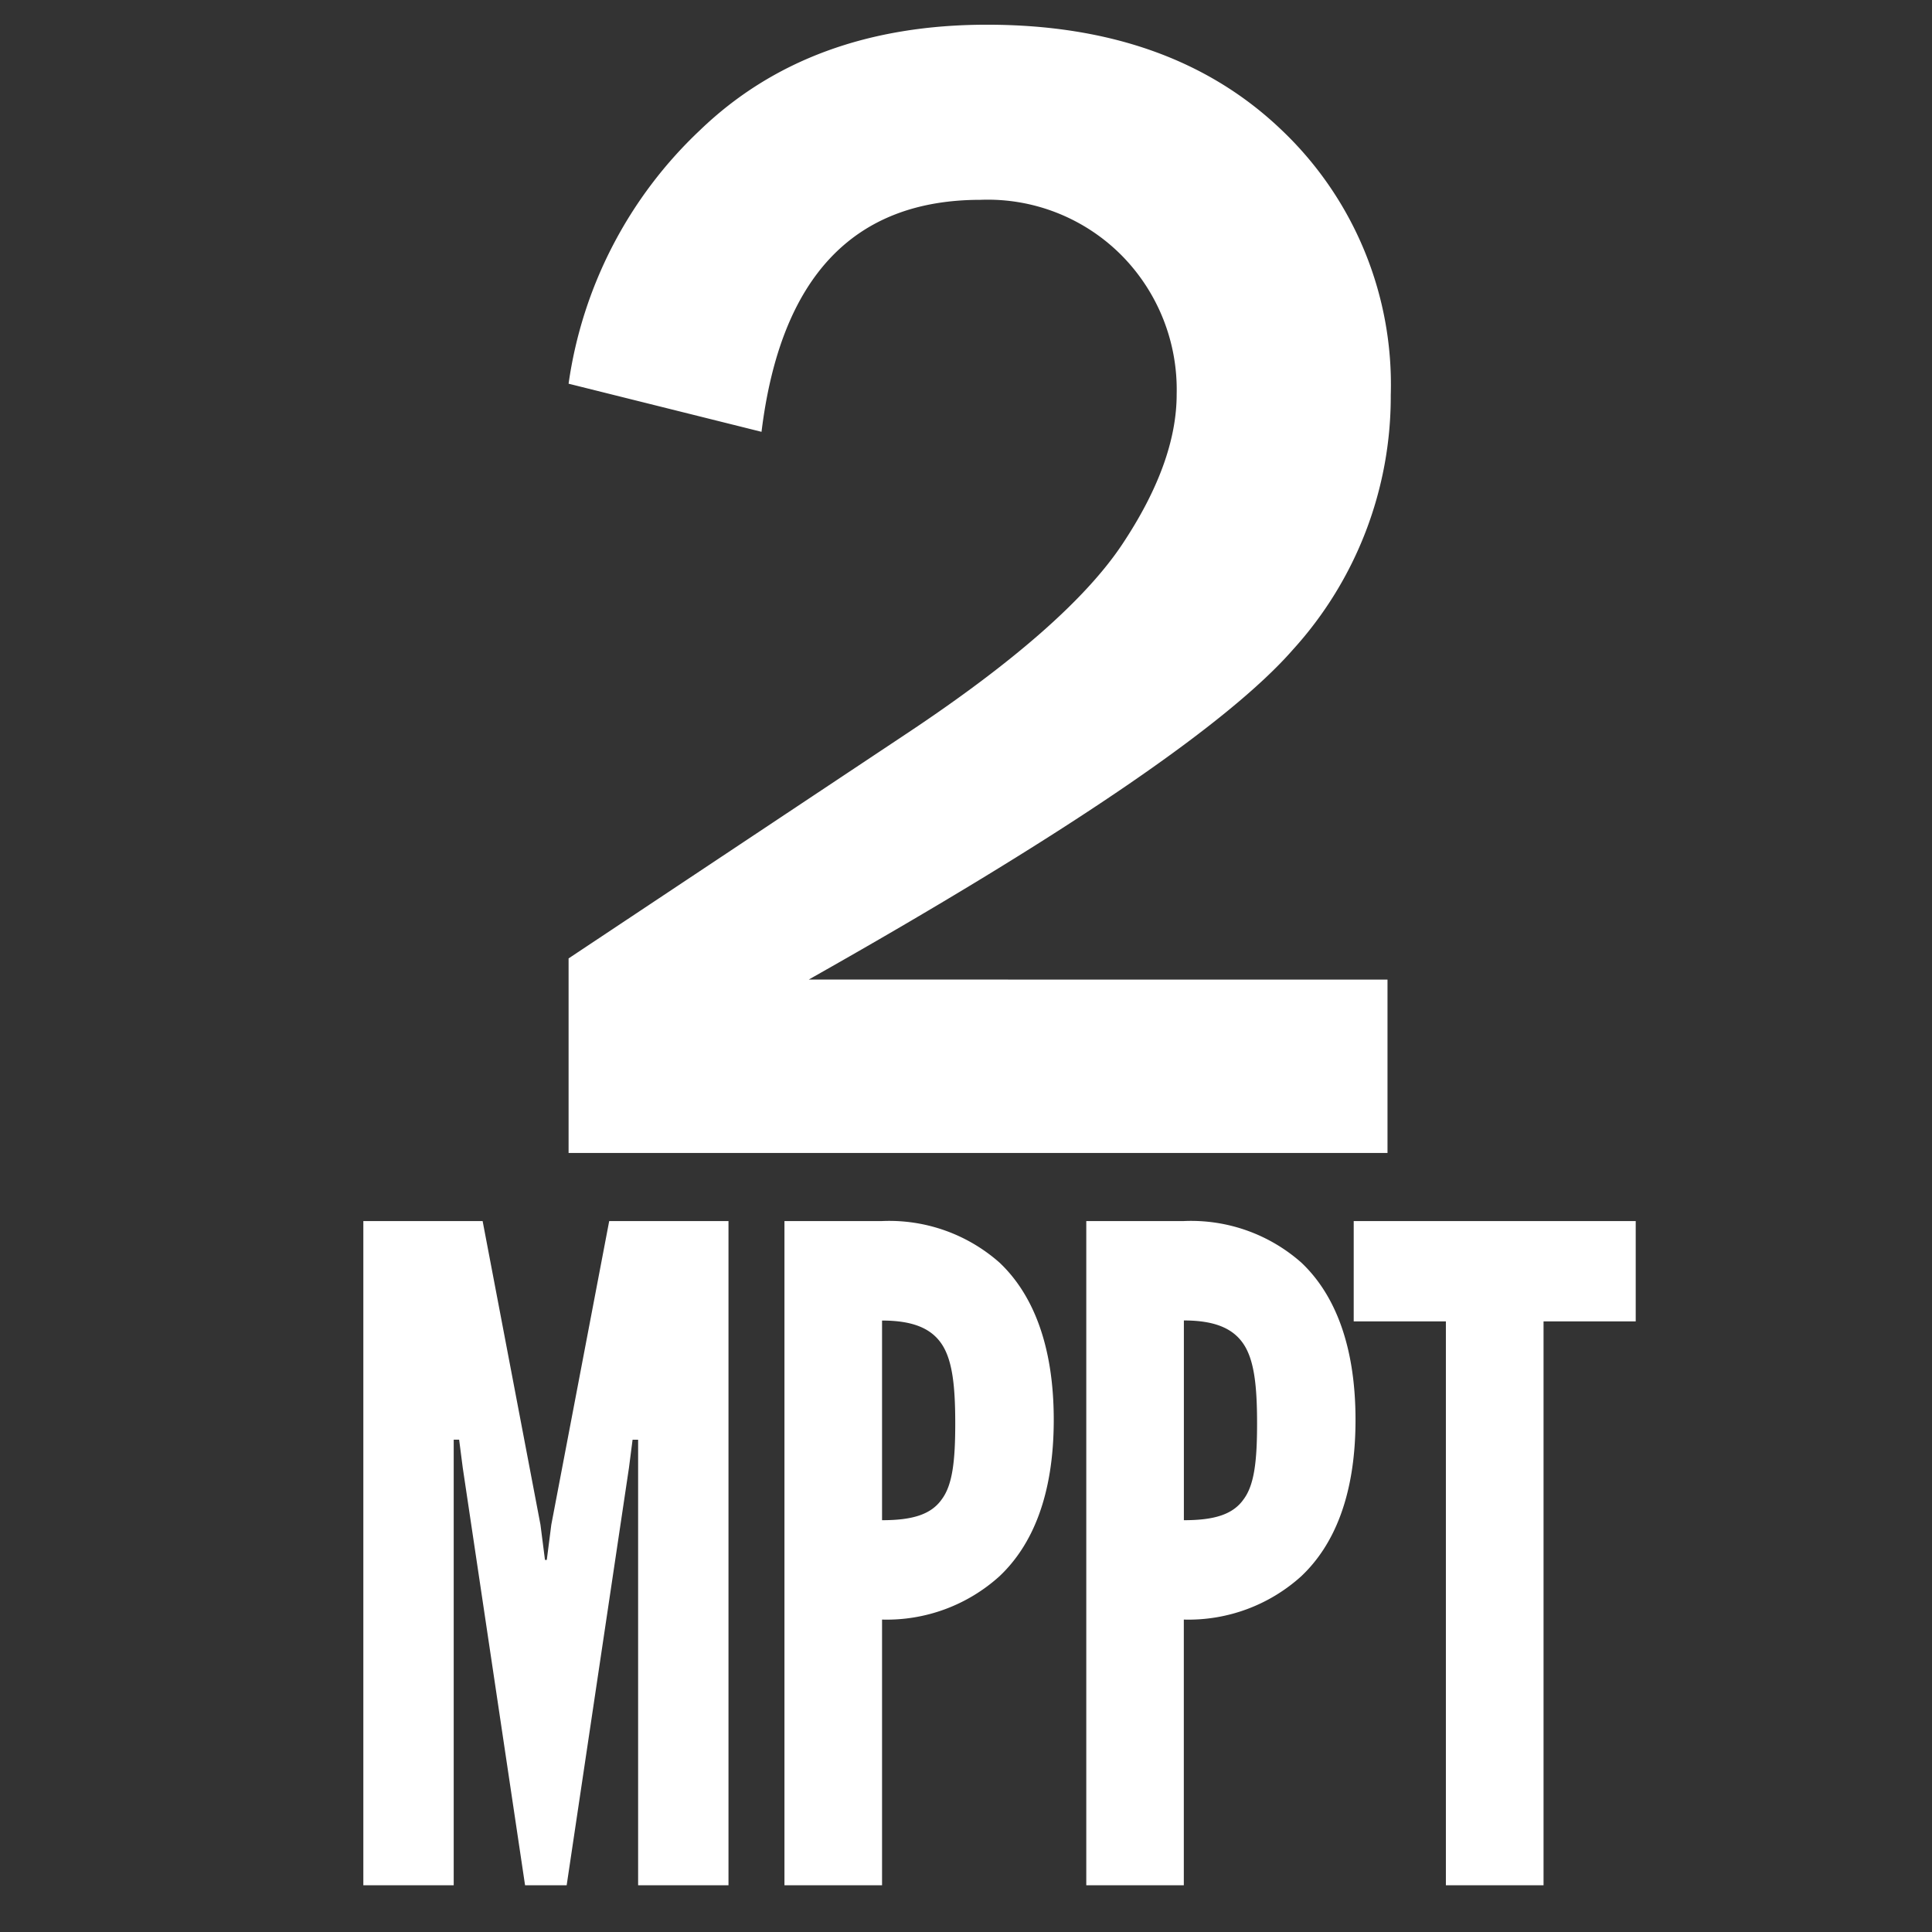 <svg xmlns="http://www.w3.org/2000/svg" xmlns:xlink="http://www.w3.org/1999/xlink" width="124" height="124" viewBox="0 0 124 124">
  <rect x="0" y="0" width="124" height="124" fill="#333333" stroke="none"/>
  <defs>
    <clipPath id="clip-_2mppt">
      <rect width="124" height="124"/>
    </clipPath>
  </defs>
  <g id="_2mppt" data-name="2mppt" clip-path="url(#clip-_2mppt)">
    <path id="Pfad_804" data-name="Pfad 804" d="M57.053-11.128V0H4.493V-12.487L26.332-27.011Q36.52-33.8,40.021-39.054t3.5-9.639a12.258,12.258,0,0,0-3.5-8.882,12.107,12.107,0,0,0-9.091-3.6q-12.226,0-14.054,14.89L4.493-49.373a27.671,27.671,0,0,1,8.438-16.275q7.027-6.766,18.417-6.766,11.808,0,18.861,6.714a22.532,22.532,0,0,1,7.053,17.058,24.147,24.147,0,0,1-6.27,16.327q-6.27,7.184-31.086,21.186Z" transform="translate(32 74)" fill="#fff"/>
    <path id="Pfad_803" data-name="Pfad 803" d="M12.7,0l-4-26.8-.232-1.8H8.12V0H2.32V-42.63H9.976l3.712,19.488.29,2.262h.116l.29-2.262L18.1-42.63h7.656V0h-5.8V-28.594H19.6l-.232,1.8L15.37,0ZM29.348-42.63h6.264a10.68,10.68,0,0,1,7.54,2.668c2.088,1.972,3.48,5.22,3.48,10.092s-1.392,8.062-3.48,10.034a10.786,10.786,0,0,1-7.54,2.784V0H29.348Zm6.264,19.2c1.914,0,3.132-.348,3.828-1.334.7-.928.87-2.494.87-4.872s-.174-4.06-.87-5.1-1.914-1.508-3.828-1.508ZM48.72-42.63h6.264a10.68,10.68,0,0,1,7.54,2.668C64.612-37.99,66-34.742,66-29.87s-1.392,8.062-3.48,10.034a10.786,10.786,0,0,1-7.54,2.784V0H48.72Zm6.264,19.2c1.914,0,3.132-.348,3.828-1.334.7-.928.87-2.494.87-4.872s-.174-4.06-.87-5.1S56.9-36.25,54.984-36.25Zm10.9-12.76V-42.63h18.1v6.438H78.068V0H71.8V-36.192Z" transform="translate(21 121)" fill="#fff"/>
  </g>
</svg>
